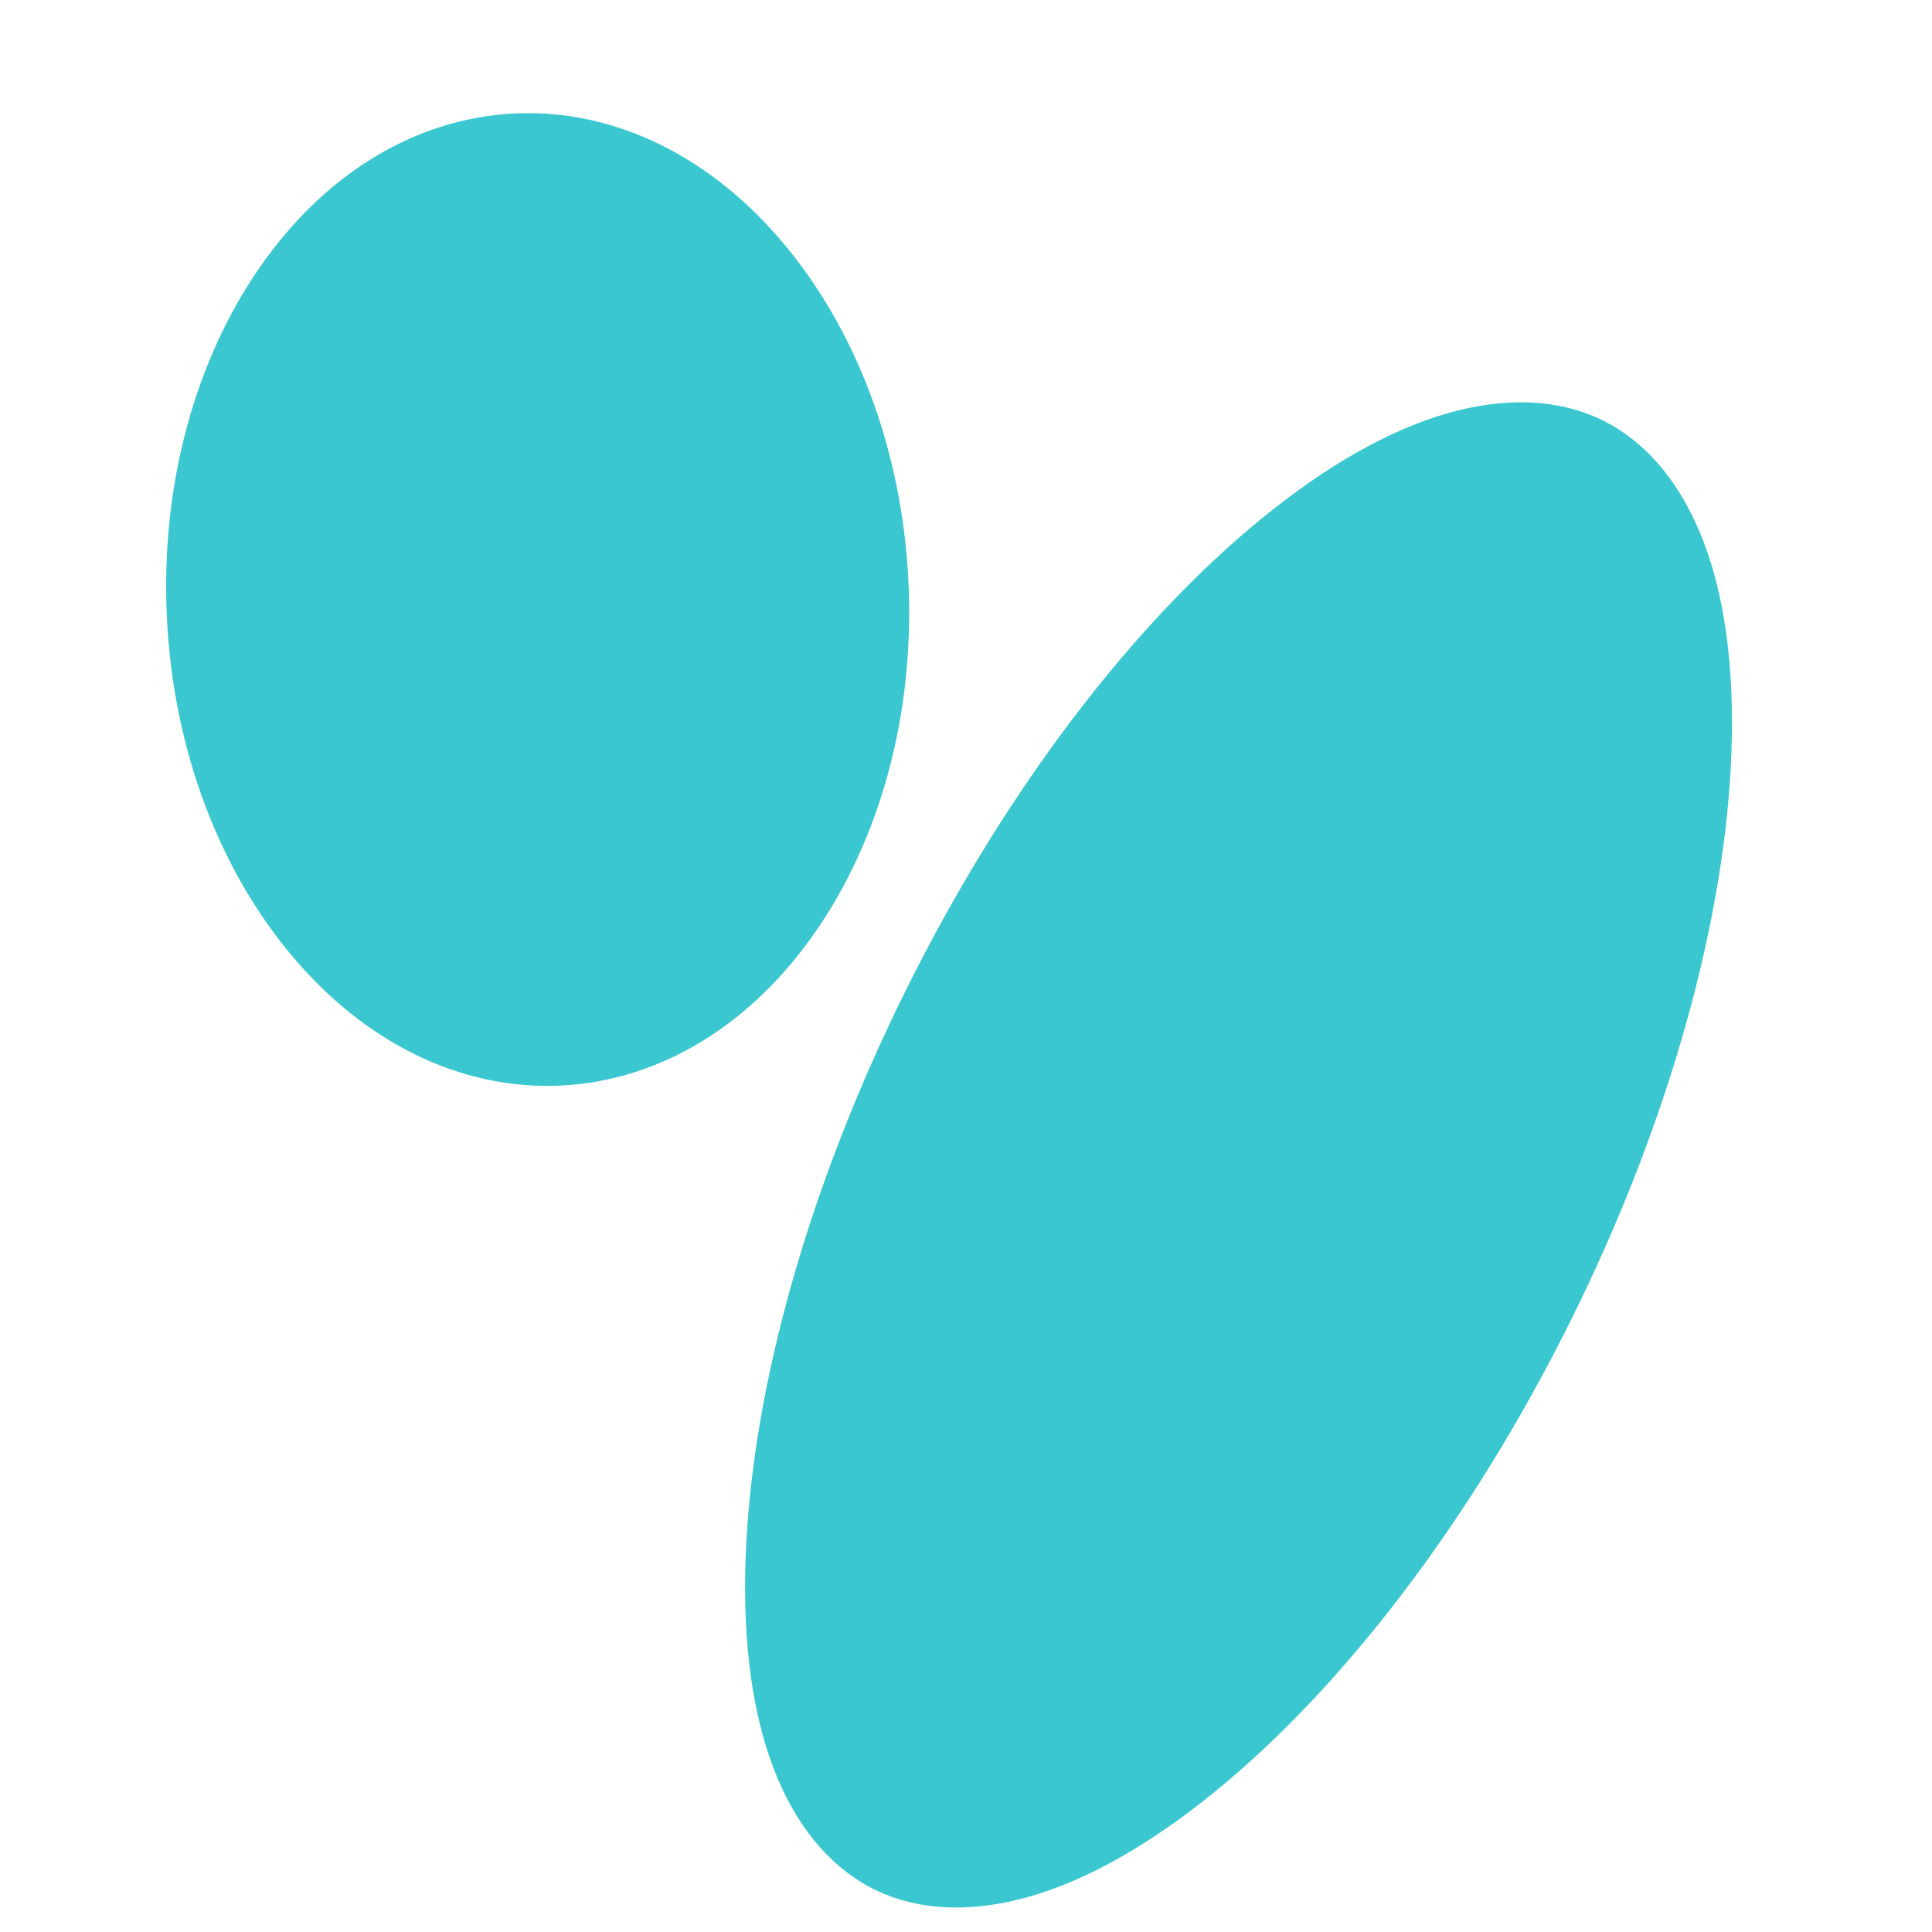 <?xml version="1.0" encoding="UTF-8"?> <svg xmlns="http://www.w3.org/2000/svg" width="121" height="121" viewBox="0 0 121 121" fill="none"> <g clip-path="url(#clip0)"> <path d="M51.901 36.679C52.254 44.089 50.268 50.721 47.004 55.45C43.743 60.175 39.41 62.778 34.886 62.994C30.361 63.209 25.8 61.03 22.105 56.636C18.406 52.239 15.798 45.826 15.445 38.416C15.092 31.006 17.078 24.374 20.342 19.645C23.602 14.92 27.936 12.317 32.46 12.101C36.985 11.885 41.546 14.065 45.241 18.459C48.94 22.856 51.547 29.269 51.901 36.679Z" fill="#3AC7CF" stroke="#3AC7CF" stroke-width="10"></path> <path d="M61.223 64.218C55.16 76.432 52.028 88.391 51.696 97.723C51.345 107.559 54.055 112.405 56.959 113.847C59.864 115.289 65.363 114.517 72.985 108.292C80.218 102.384 87.85 92.66 93.914 80.445C99.977 68.231 103.108 56.273 103.441 46.94C103.792 37.104 101.082 32.258 98.177 30.816C95.273 29.374 89.774 30.146 82.151 36.371C74.919 42.279 67.286 52.003 61.223 64.218Z" fill="#3AC7CF" stroke="#3AC7CF" stroke-width="10"></path> </g> <defs> <clipPath id="clip0"> <rect width="121" height="121" fill="white"></rect> </clipPath> </defs> </svg> 